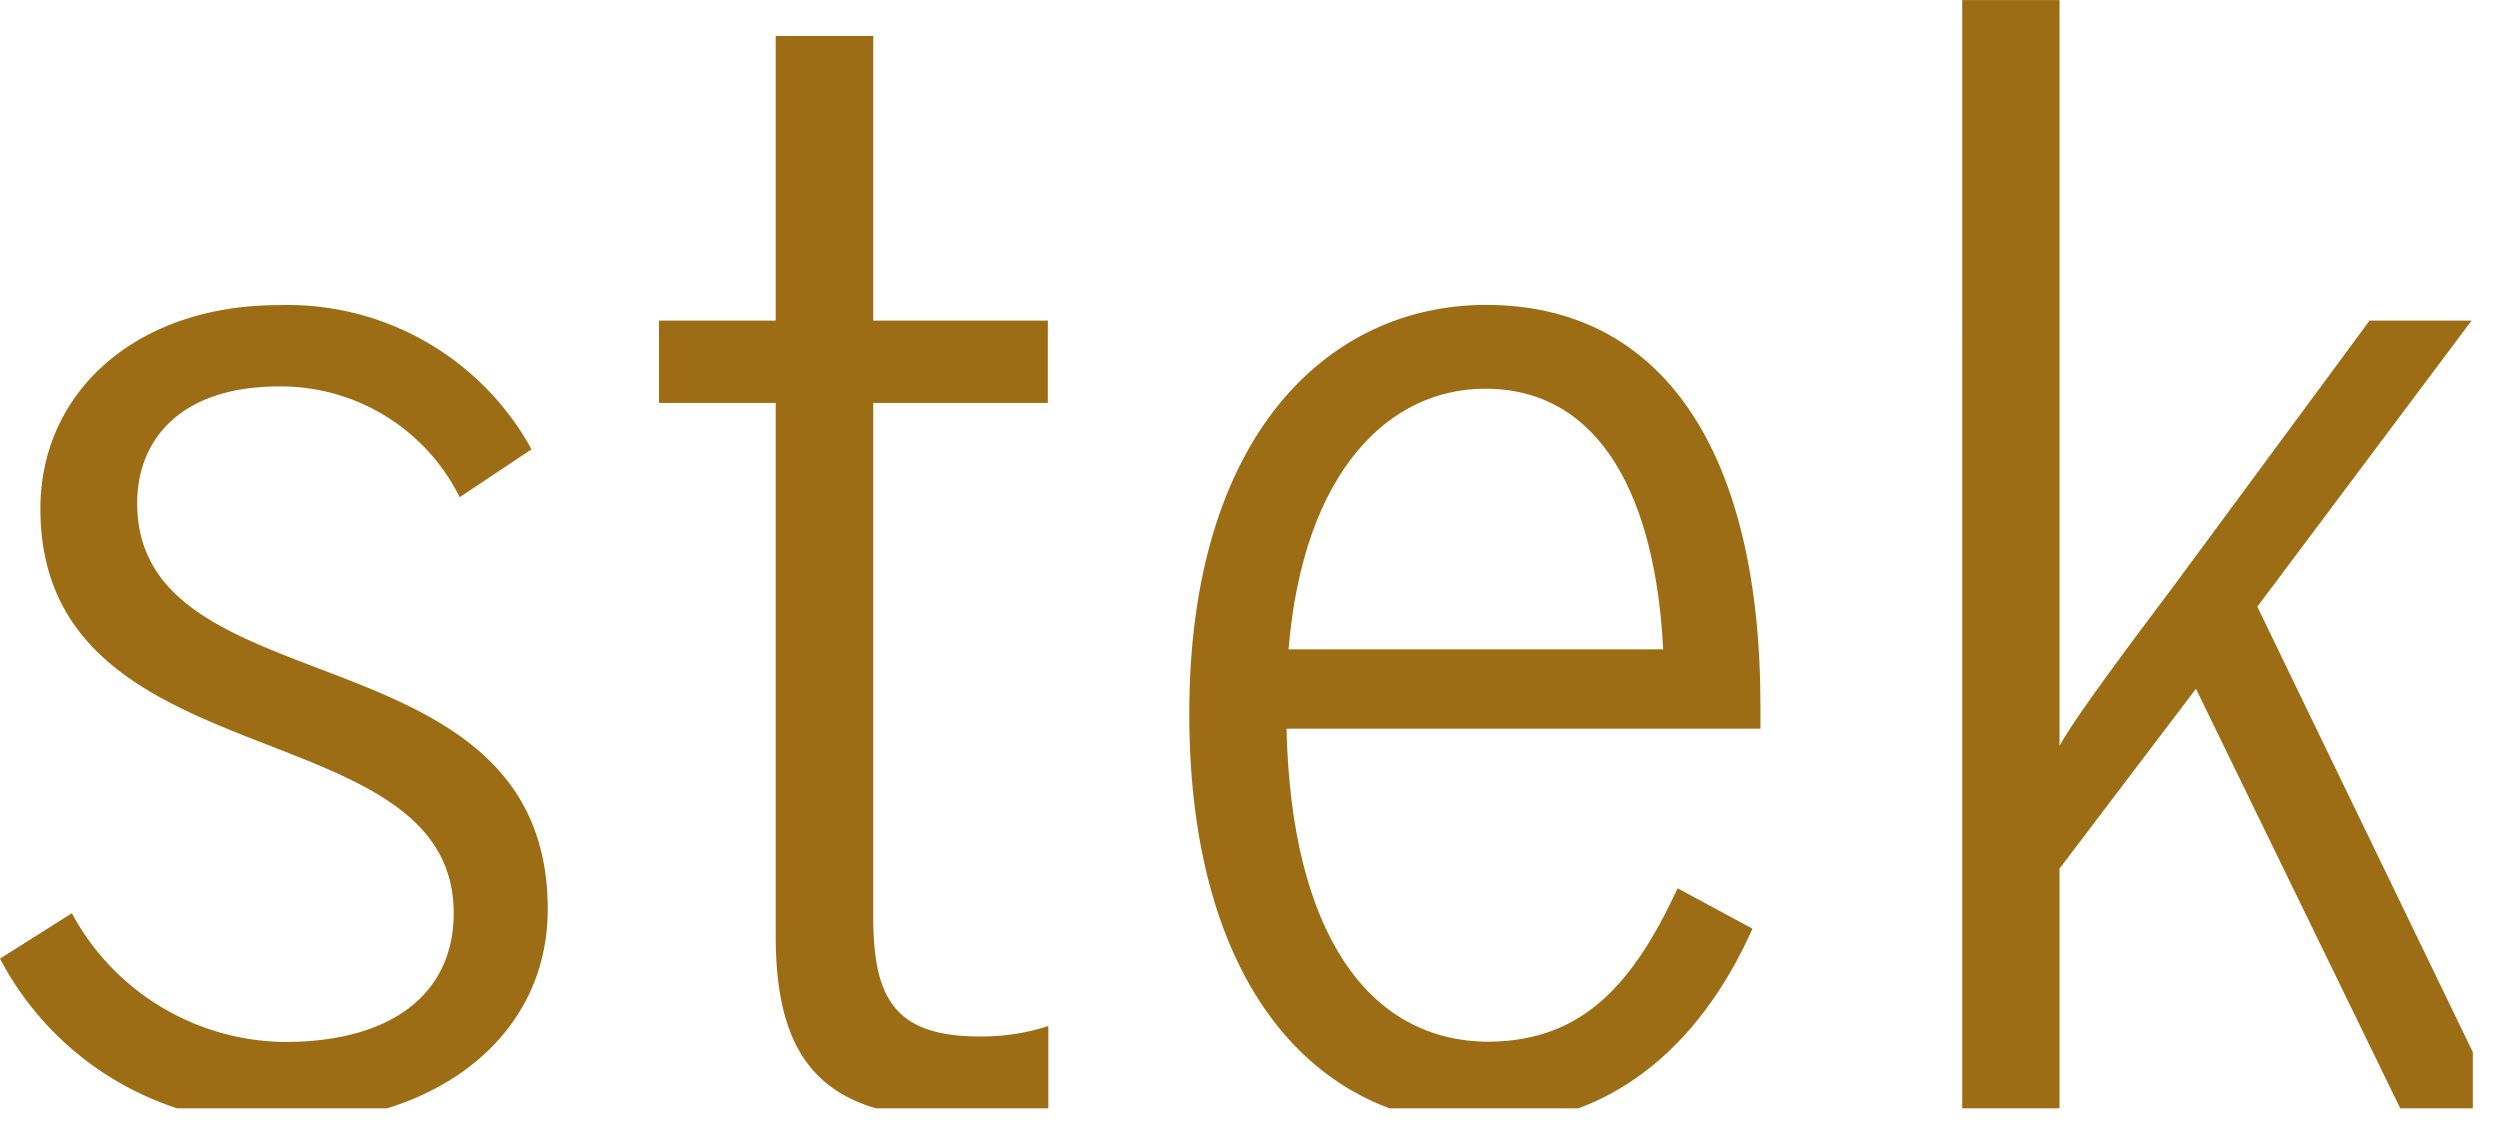 <svg id="Laag_1" data-name="Laag 1" xmlns="http://www.w3.org/2000/svg" xmlns:xlink="http://www.w3.org/1999/xlink" width="35.36mm" height="15.91mm" viewBox="0 0 100.23 45.09"><defs><style>.cls-1{fill:none;}.cls-2{clip-path:url(#clip-path);}.cls-3{fill:#9d6d15;}</style><clipPath id="clip-path" transform="translate(-13.5 -10.39)"><rect class="cls-1" width="112.64" height="54.82"/></clipPath></defs><title>Stek logo_RGB</title><g class="cls-2"><path class="cls-3" d="M13.5,48.82,16.38,47a9.81,9.81,0,0,0,8.53,5.16c4.38,0,6.78-2,6.78-5.16,0-8.29-16.57-5.17-16.57-16.22,0-4.68,3.84-8.16,9.55-8.16A11.15,11.15,0,0,1,34.81,28.4l-2.88,1.92a8,8,0,0,0-7.26-4.44C20.76,25.88,19,28,19,30.56c0,8.35,16.46,4.87,16.46,16.28,0,5.22-4.63,8.58-10.57,8.58A12.34,12.34,0,0,1,13.5,48.82Z" transform="translate(-13.5 -10.39)"/><path class="cls-3" d="M44.6,47.92V26.54H39.92v-3.3H44.6V11.83h3.91V23.24h7v3.3h-7v20.6c0,3.24.84,4.8,4.26,4.8a8.6,8.6,0,0,0,2.76-.42v3.3a13.08,13.08,0,0,1-3.42.42C46.82,55.24,44.6,53.26,44.6,47.92Z" transform="translate(-13.5 -10.39)"/><path class="cls-3" d="M61.18,39c0-11.17,5.58-16.39,11.9-16.39,7,0,11,5.76,11,16.09v.9h-19c.18,8.11,3.24,12.55,8.12,12.55C77,52.12,79,49.78,80.76,46l3,1.62c-2.17,4.86-5.83,7.86-10.75,7.86C66.22,55.48,61.18,49.84,61.18,39Zm19-2.58c-.3-6-2.46-10.45-7.14-10.45-3.8,0-7.28,3.24-7.88,10.45Z" transform="translate(-13.5 -10.39)"/><path class="cls-3" d="M92.17,10.39h3.9v29.9c.66-1.2,2.83-4.08,4.63-6.48l7.8-10.57h4.09L104,34.71l9.73,20.11h-4L101.54,38l-5.47,7.21v9.66h-3.9Z" transform="translate(-13.5 -10.39)"/></g></svg>
